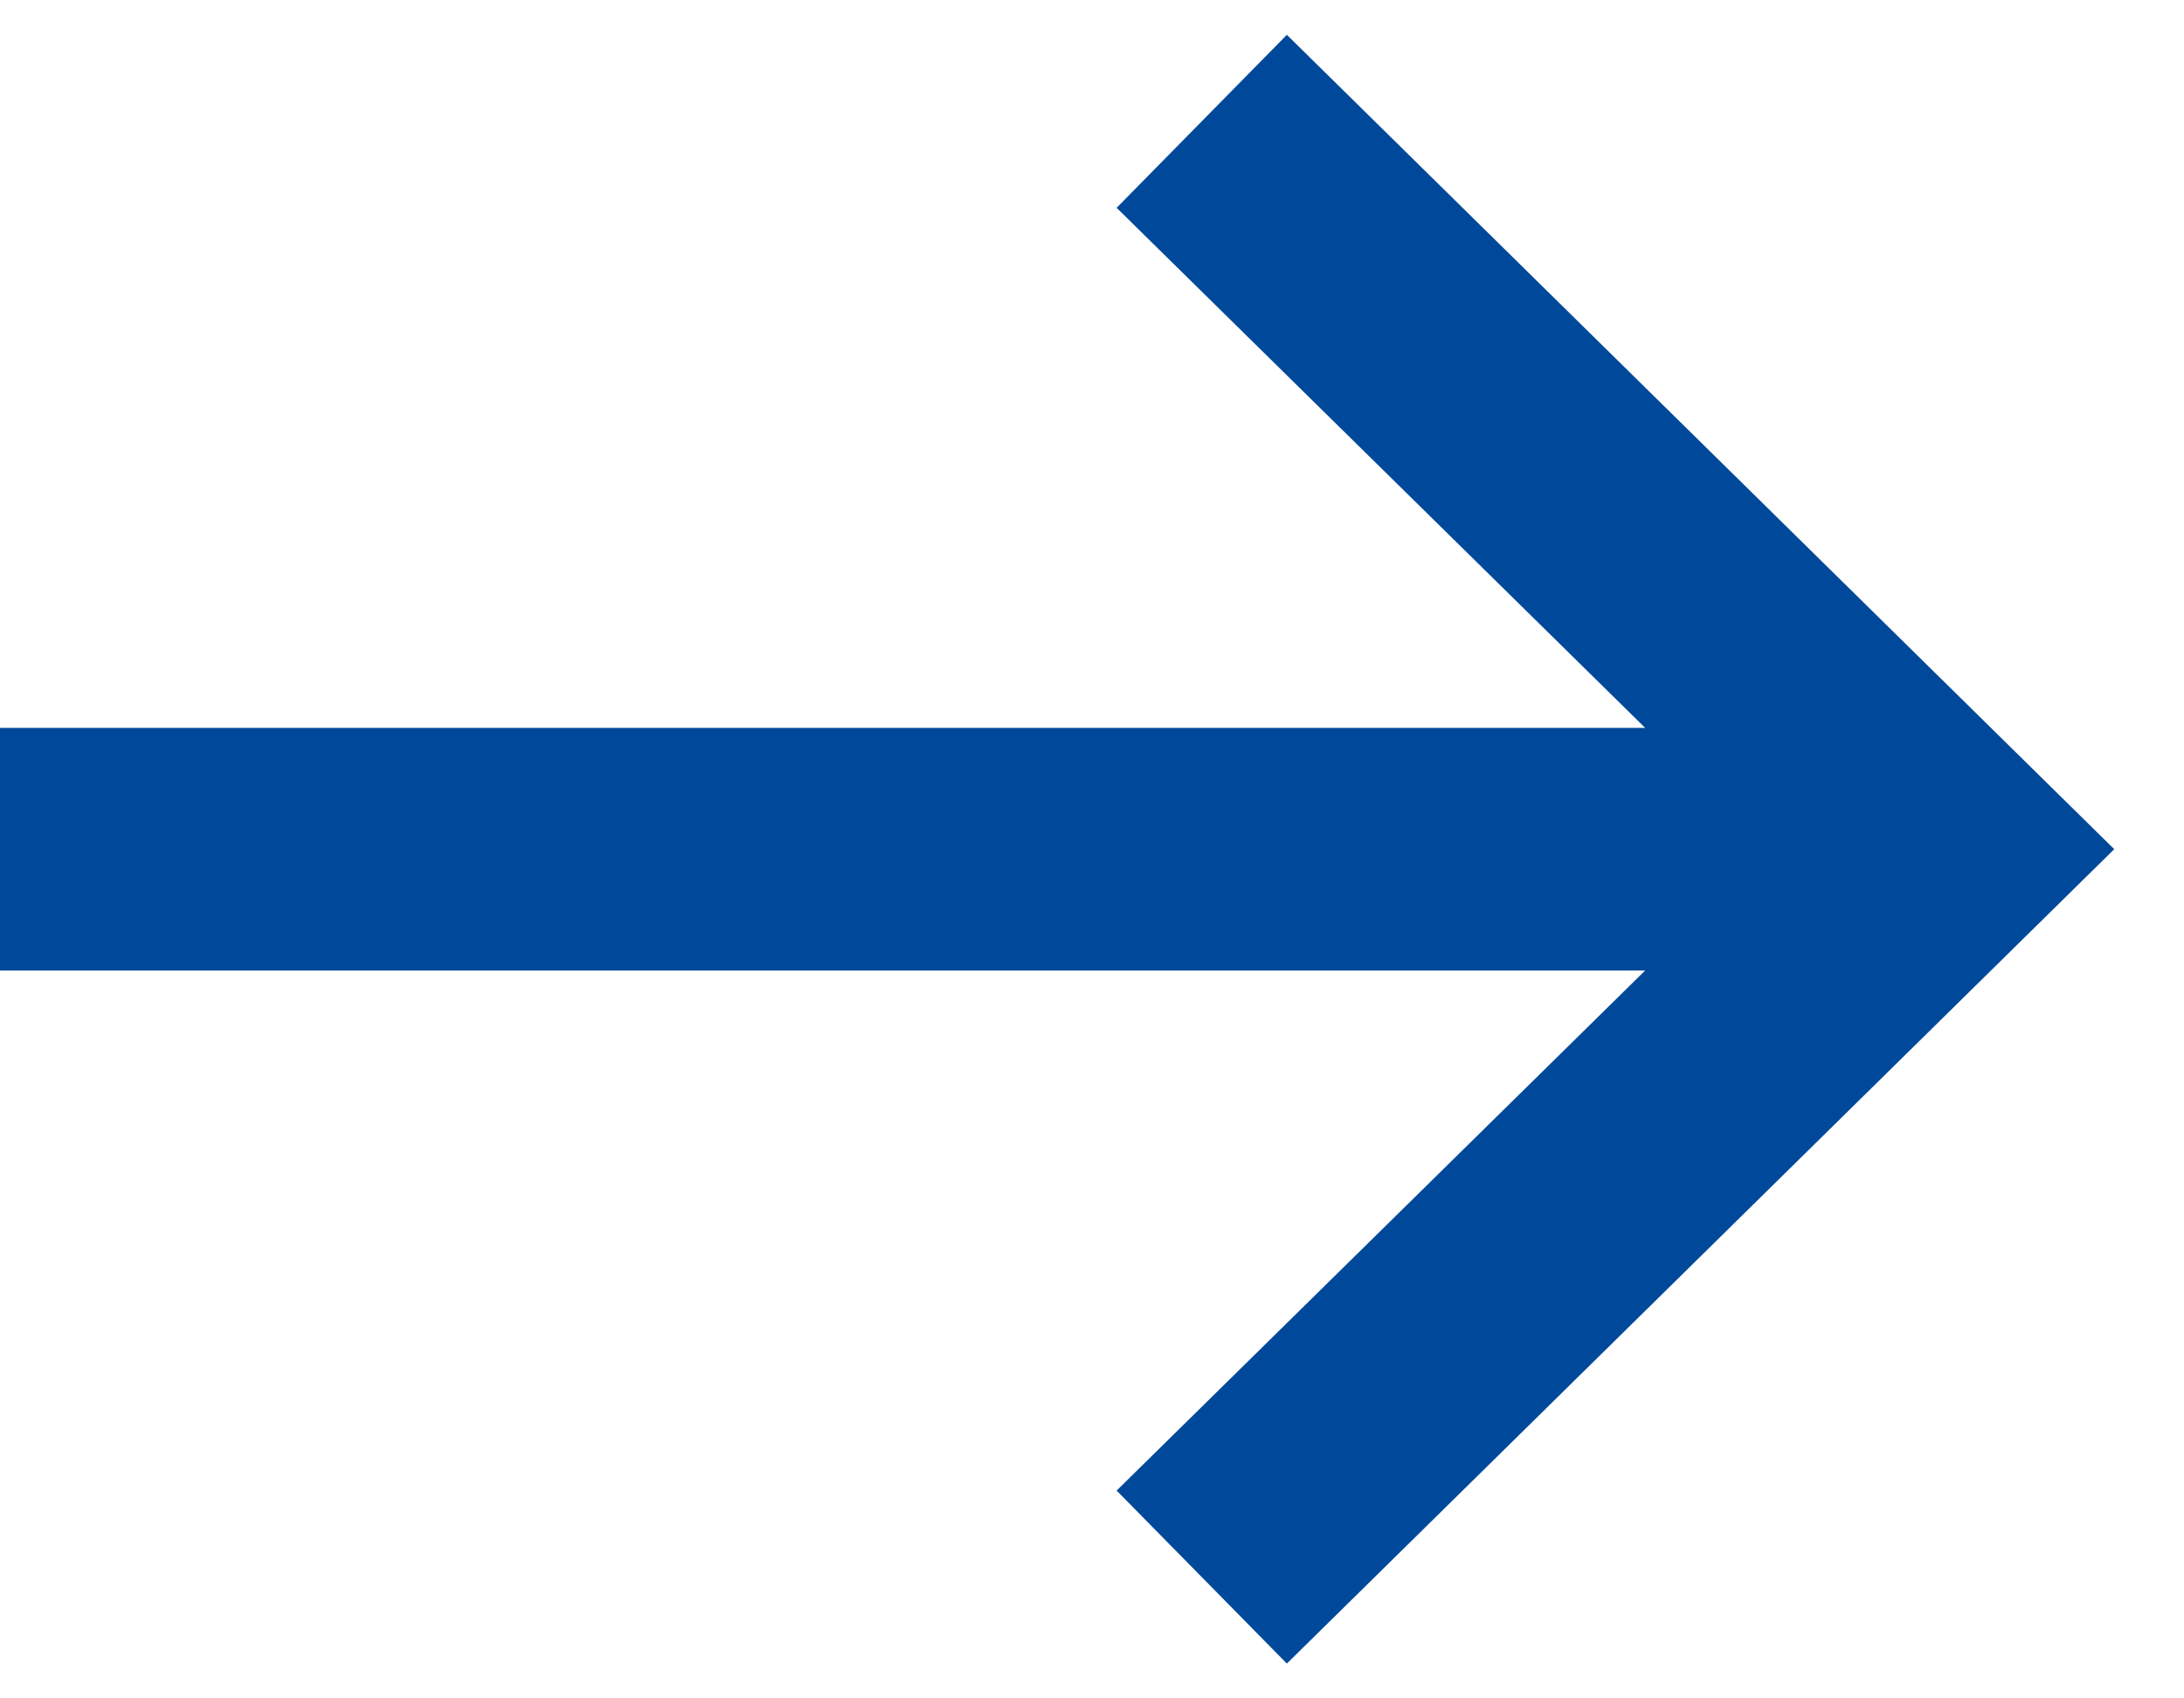 <?xml version="1.0" encoding="UTF-8"?> <svg xmlns="http://www.w3.org/2000/svg" width="18" height="14" viewBox="0 0 18 14" fill="none"> <path fill-rule="evenodd" clip-rule="evenodd" d="M10.606 0.287L17.425 7L10.606 13.713L9.203 12.287L13.559 8H0V6H13.559L9.203 1.713L10.606 0.287Z" fill="#00499A"></path> </svg> 